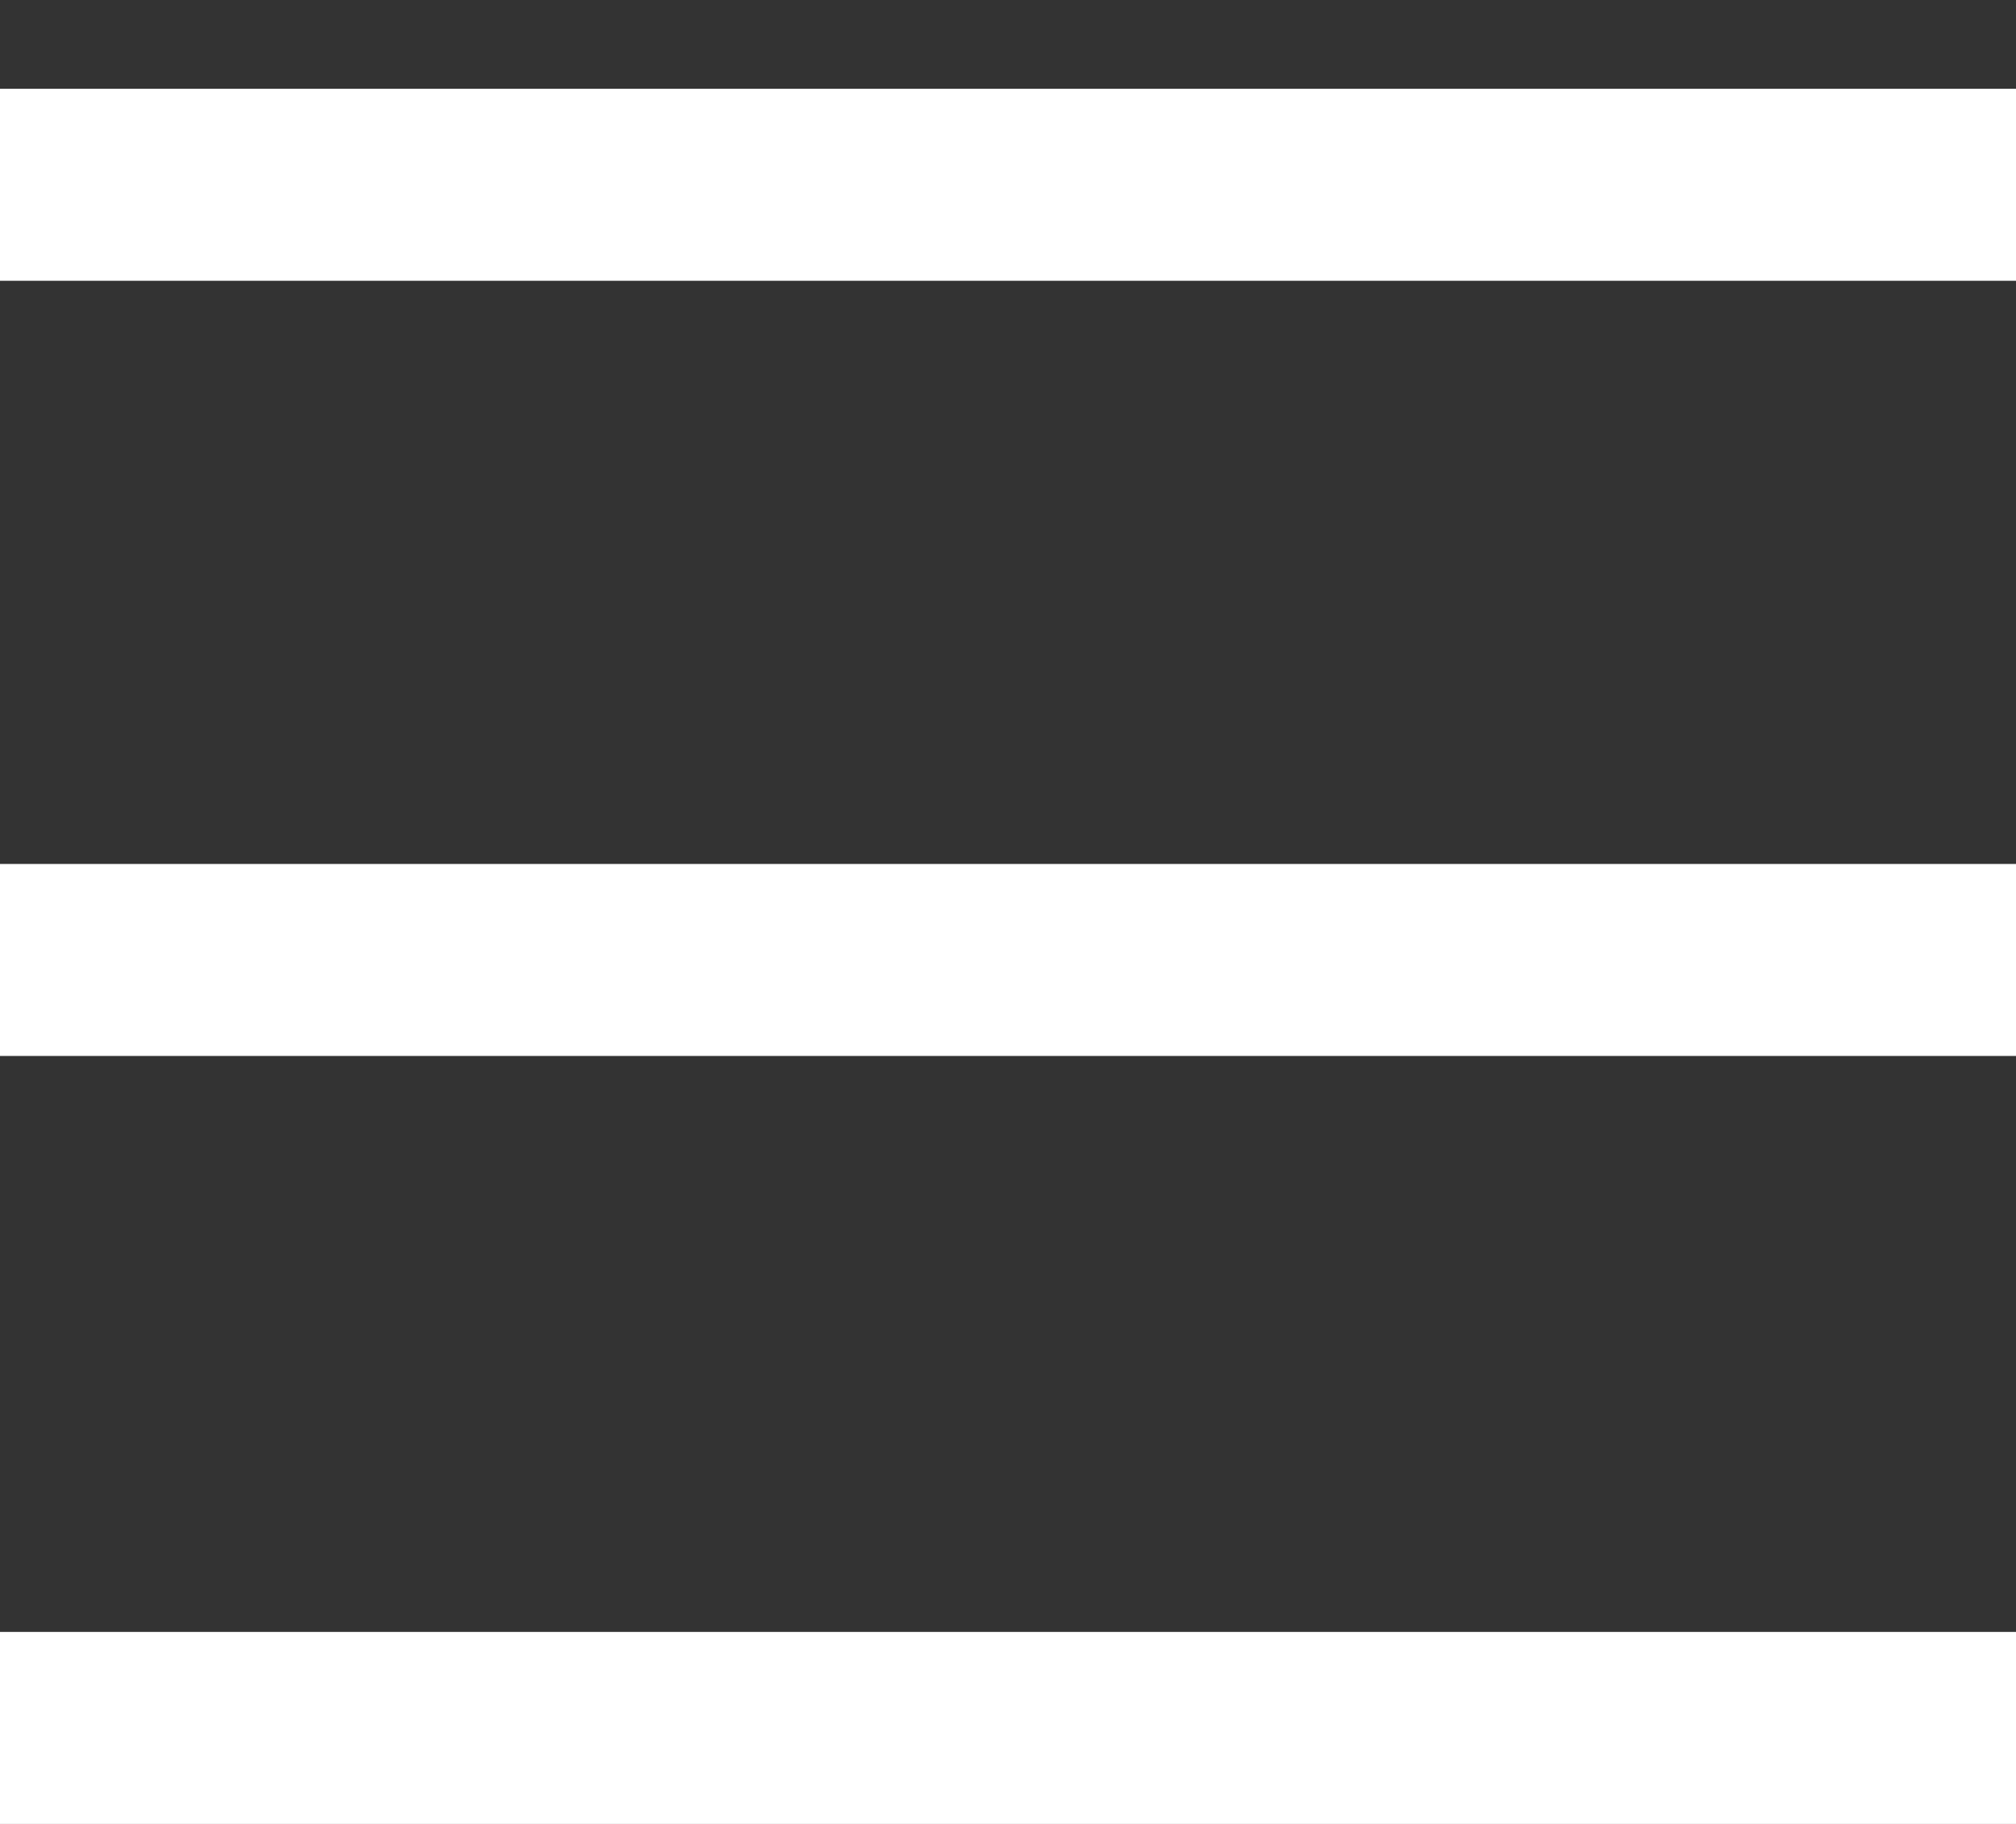 <svg width="21" height="19" viewBox="0 0 21 19" fill="none" xmlns="http://www.w3.org/2000/svg">
<rect x="0" y="0" width="21" height="19" fill="#333333" stroke="none"/>
<rect y="9" width="21" height="2" fill="white"/>
<rect y="0.925" width="21" height="2" fill="white"/>
<rect y="17" width="21" height="2" fill="white"/>
</svg>

